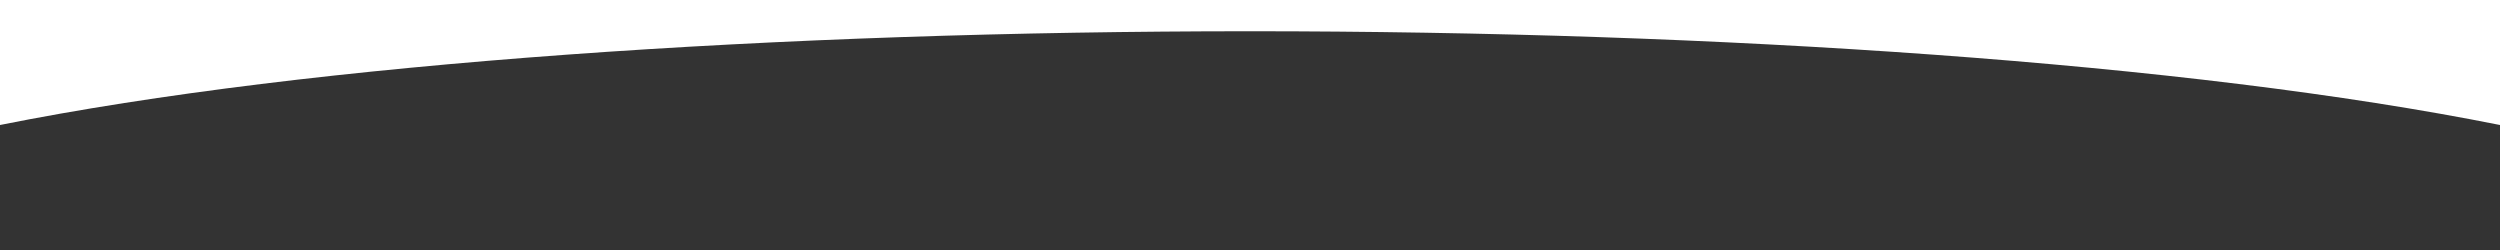<svg 
	xmlns="http://www.w3.org/2000/svg"
	xmlns:xlink="http://www.w3.org/1999/xlink"
	view-box="0 0 100 10" width="100px" height="10px">
	<rect width="100%" height="100%" fill="#333333" stroke="none"/>
	<path stroke="none" fill="#fff" d="M0,5 C25,0 75,0 100,5 L100,0 L0,0 Z"></path>
</svg>